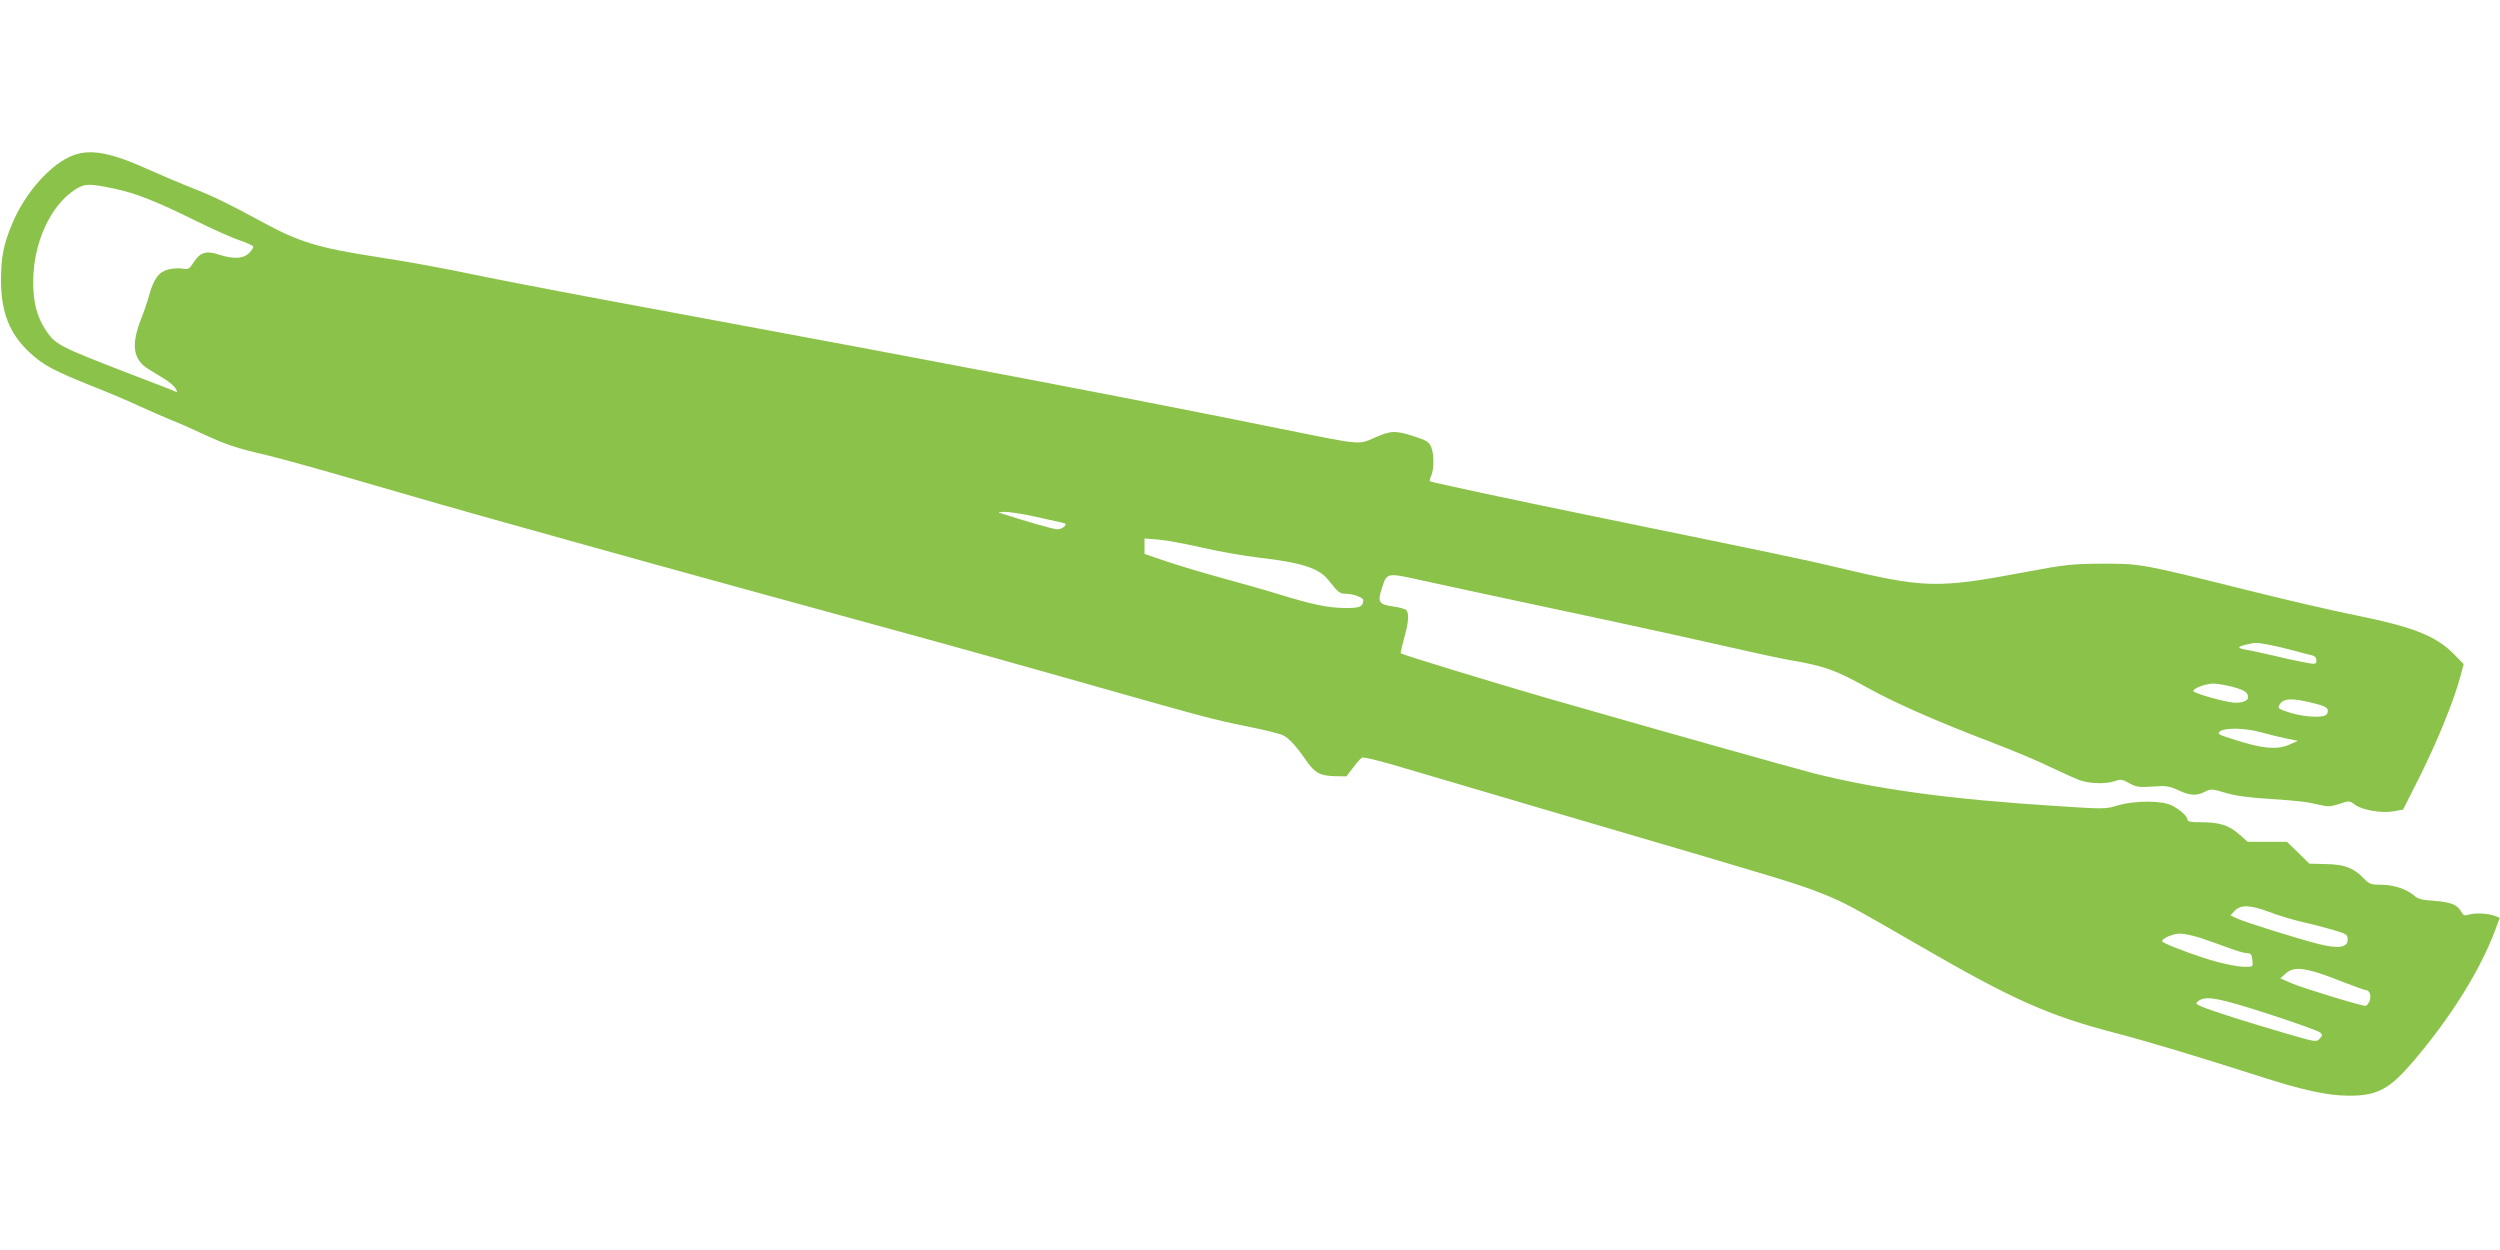 <?xml version="1.0" standalone="no"?>
<!DOCTYPE svg PUBLIC "-//W3C//DTD SVG 20010904//EN"
 "http://www.w3.org/TR/2001/REC-SVG-20010904/DTD/svg10.dtd">
<svg version="1.0" xmlns="http://www.w3.org/2000/svg"
 width="1280pt" height="640pt" viewBox="0 0 1280 640"
 preserveAspectRatio="xMidYMid meet">
<g transform="translate(0,640) scale(0.1,-0.1)"
fill="#8bc34a" stroke="none">
<path d="M378 5606 c-115 -41 -251 -193 -317 -355 -43 -102 -55 -167 -56 -281
0 -169 43 -279 148 -376 69 -64 122 -92 324 -173 82 -32 189 -78 238 -101 50
-23 122 -54 160 -70 39 -15 111 -47 160 -70 122 -57 177 -75 329 -110 72 -17
306 -82 520 -145 215 -63 506 -146 646 -185 140 -39 368 -103 505 -141 281
-79 1093 -302 1780 -490 121 -33 441 -123 710 -199 652 -185 686 -194 864
-230 85 -17 166 -37 181 -45 30 -15 69 -58 117 -128 44 -64 72 -79 145 -81
l62 -1 34 45 c19 25 39 48 46 51 6 4 76 -13 156 -36 80 -24 507 -149 950 -280
1060 -311 1127 -331 1251 -381 107 -42 146 -63 509 -273 461 -267 652 -352
980 -437 179 -47 422 -120 750 -225 219 -71 350 -99 457 -99 146 0 207 33 329
176 192 225 341 464 418 668 l25 67 -27 10 c-34 13 -99 16 -132 6 -22 -7 -28
-4 -39 16 -19 35 -55 49 -141 55 -53 3 -81 10 -95 23 -38 35 -108 59 -171 59
-54 0 -63 3 -90 31 -52 55 -99 73 -195 75 l-85 2 -57 56 -58 56 -100 0 -101 0
-43 38 c-53 47 -101 62 -194 62 -52 0 -71 3 -71 13 0 17 -36 50 -80 73 -50 26
-193 26 -278 0 -61 -19 -69 -19 -325 -2 -534 34 -900 84 -1228 166 -117 30
-819 228 -1369 386 -282 82 -741 222 -748 229 -2 2 6 37 17 77 24 85 27 131 9
146 -7 5 -36 13 -65 17 -72 9 -81 23 -59 89 26 85 25 84 194 47 147 -32 367
-80 987 -212 182 -39 445 -97 585 -129 140 -32 284 -63 320 -69 182 -31 235
-50 403 -143 145 -80 355 -172 632 -278 105 -40 240 -96 300 -126 61 -29 130
-60 154 -69 51 -18 135 -20 180 -4 28 10 38 9 73 -11 36 -20 50 -22 120 -17
70 5 86 2 131 -19 61 -28 92 -30 136 -8 31 16 37 15 105 -5 48 -15 119 -25
221 -31 162 -11 196 -15 266 -32 37 -9 54 -8 97 6 50 17 52 17 79 -4 39 -28
137 -45 198 -34 l49 9 88 175 c89 179 172 383 204 503 l18 67 -49 50 c-94 95
-208 140 -510 201 -110 22 -351 78 -535 124 -561 140 -559 139 -755 139 -155
-1 -189 -4 -390 -42 -465 -87 -516 -85 -990 28 -125 30 -306 68 -1145 240
-475 97 -914 191 -919 196 -2 2 1 15 7 29 15 33 15 112 -1 148 -10 24 -25 33
-87 53 -97 31 -118 30 -202 -7 -85 -37 -62 -39 -483 46 -691 141 -1755 344
-3090 591 -477 88 -785 147 -970 184 -265 55 -378 75 -575 106 -292 45 -392
76 -580 179 -170 92 -254 133 -355 172 -49 19 -148 61 -220 93 -194 88 -297
108 -387 76z m212 -173 c101 -21 214 -65 409 -162 90 -44 192 -90 227 -101 35
-12 66 -26 69 -31 4 -5 -5 -20 -19 -34 -30 -30 -79 -33 -154 -9 -66 22 -96 13
-129 -37 -24 -37 -29 -40 -60 -34 -18 3 -51 1 -73 -5 -47 -13 -72 -46 -96
-130 -8 -30 -28 -90 -45 -132 -49 -129 -36 -201 43 -249 21 -13 59 -36 83 -51
24 -15 49 -37 55 -49 7 -12 8 -19 3 -16 -4 3 -109 44 -233 91 -376 145 -389
152 -441 234 -41 65 -59 137 -59 239 0 199 88 392 217 474 49 30 68 30 203 2z
m4709 -1678 c64 -14 127 -28 139 -31 20 -4 22 -7 12 -19 -7 -8 -24 -15 -37
-15 -19 0 -168 43 -298 85 -5 2 7 4 29 4 21 1 91 -10 155 -24z m856 -159 c83
-19 213 -42 290 -51 223 -26 309 -54 358 -117 48 -61 57 -68 86 -68 38 0 91
-19 91 -33 -1 -34 -19 -41 -97 -40 -88 2 -161 17 -331 69 -64 20 -198 58 -297
85 -99 27 -228 66 -287 86 l-108 37 0 40 0 39 73 -6 c39 -3 140 -22 222 -41z
m5461 -497 c32 -6 88 -19 124 -29 36 -10 77 -21 93 -24 19 -4 27 -13 27 -27 0
-19 -4 -20 -42 -14 -24 4 -97 19 -163 35 -66 15 -137 31 -159 34 -43 8 -42 15
6 26 47 11 48 11 114 -1z m-191 -214 c67 -18 85 -30 85 -55 0 -22 -45 -34 -92
-25 -73 13 -188 48 -188 57 0 14 61 37 100 38 20 0 62 -7 95 -15z m415 -84
c55 -13 76 -23 78 -36 2 -10 -2 -21 -10 -26 -23 -15 -109 -10 -180 11 -61 19
-67 23 -58 40 19 35 60 38 170 11z m-265 -150 c39 -11 97 -25 130 -32 l60 -12
-40 -18 c-65 -30 -143 -23 -298 28 -70 22 -76 26 -60 39 26 19 127 17 208 -5z
m43 -920 c42 -17 118 -39 167 -51 50 -11 123 -30 163 -42 67 -20 72 -23 72
-49 0 -41 -49 -48 -154 -21 -115 30 -364 108 -409 128 l-37 17 22 24 c30 32
80 30 176 -6z m-346 -135 c40 -14 104 -36 141 -50 37 -14 78 -26 91 -26 20 0
25 -6 28 -35 4 -35 4 -35 -37 -35 -43 0 -131 19 -210 45 -111 36 -215 78 -215
86 0 15 55 38 92 39 21 0 70 -11 110 -24z m573 -170 c28 -7 97 -32 154 -55 58
-22 110 -41 117 -41 18 0 27 -36 14 -60 -6 -11 -14 -20 -18 -20 -24 0 -326 92
-377 115 l-60 26 28 25 c32 28 68 30 142 10z m-232 -217 c139 -45 258 -88 266
-95 13 -12 12 -16 -2 -32 -17 -18 -21 -18 -170 26 -197 57 -382 116 -431 137
-36 15 -37 17 -20 30 38 28 101 17 357 -66z"/>
</g>
</svg>
